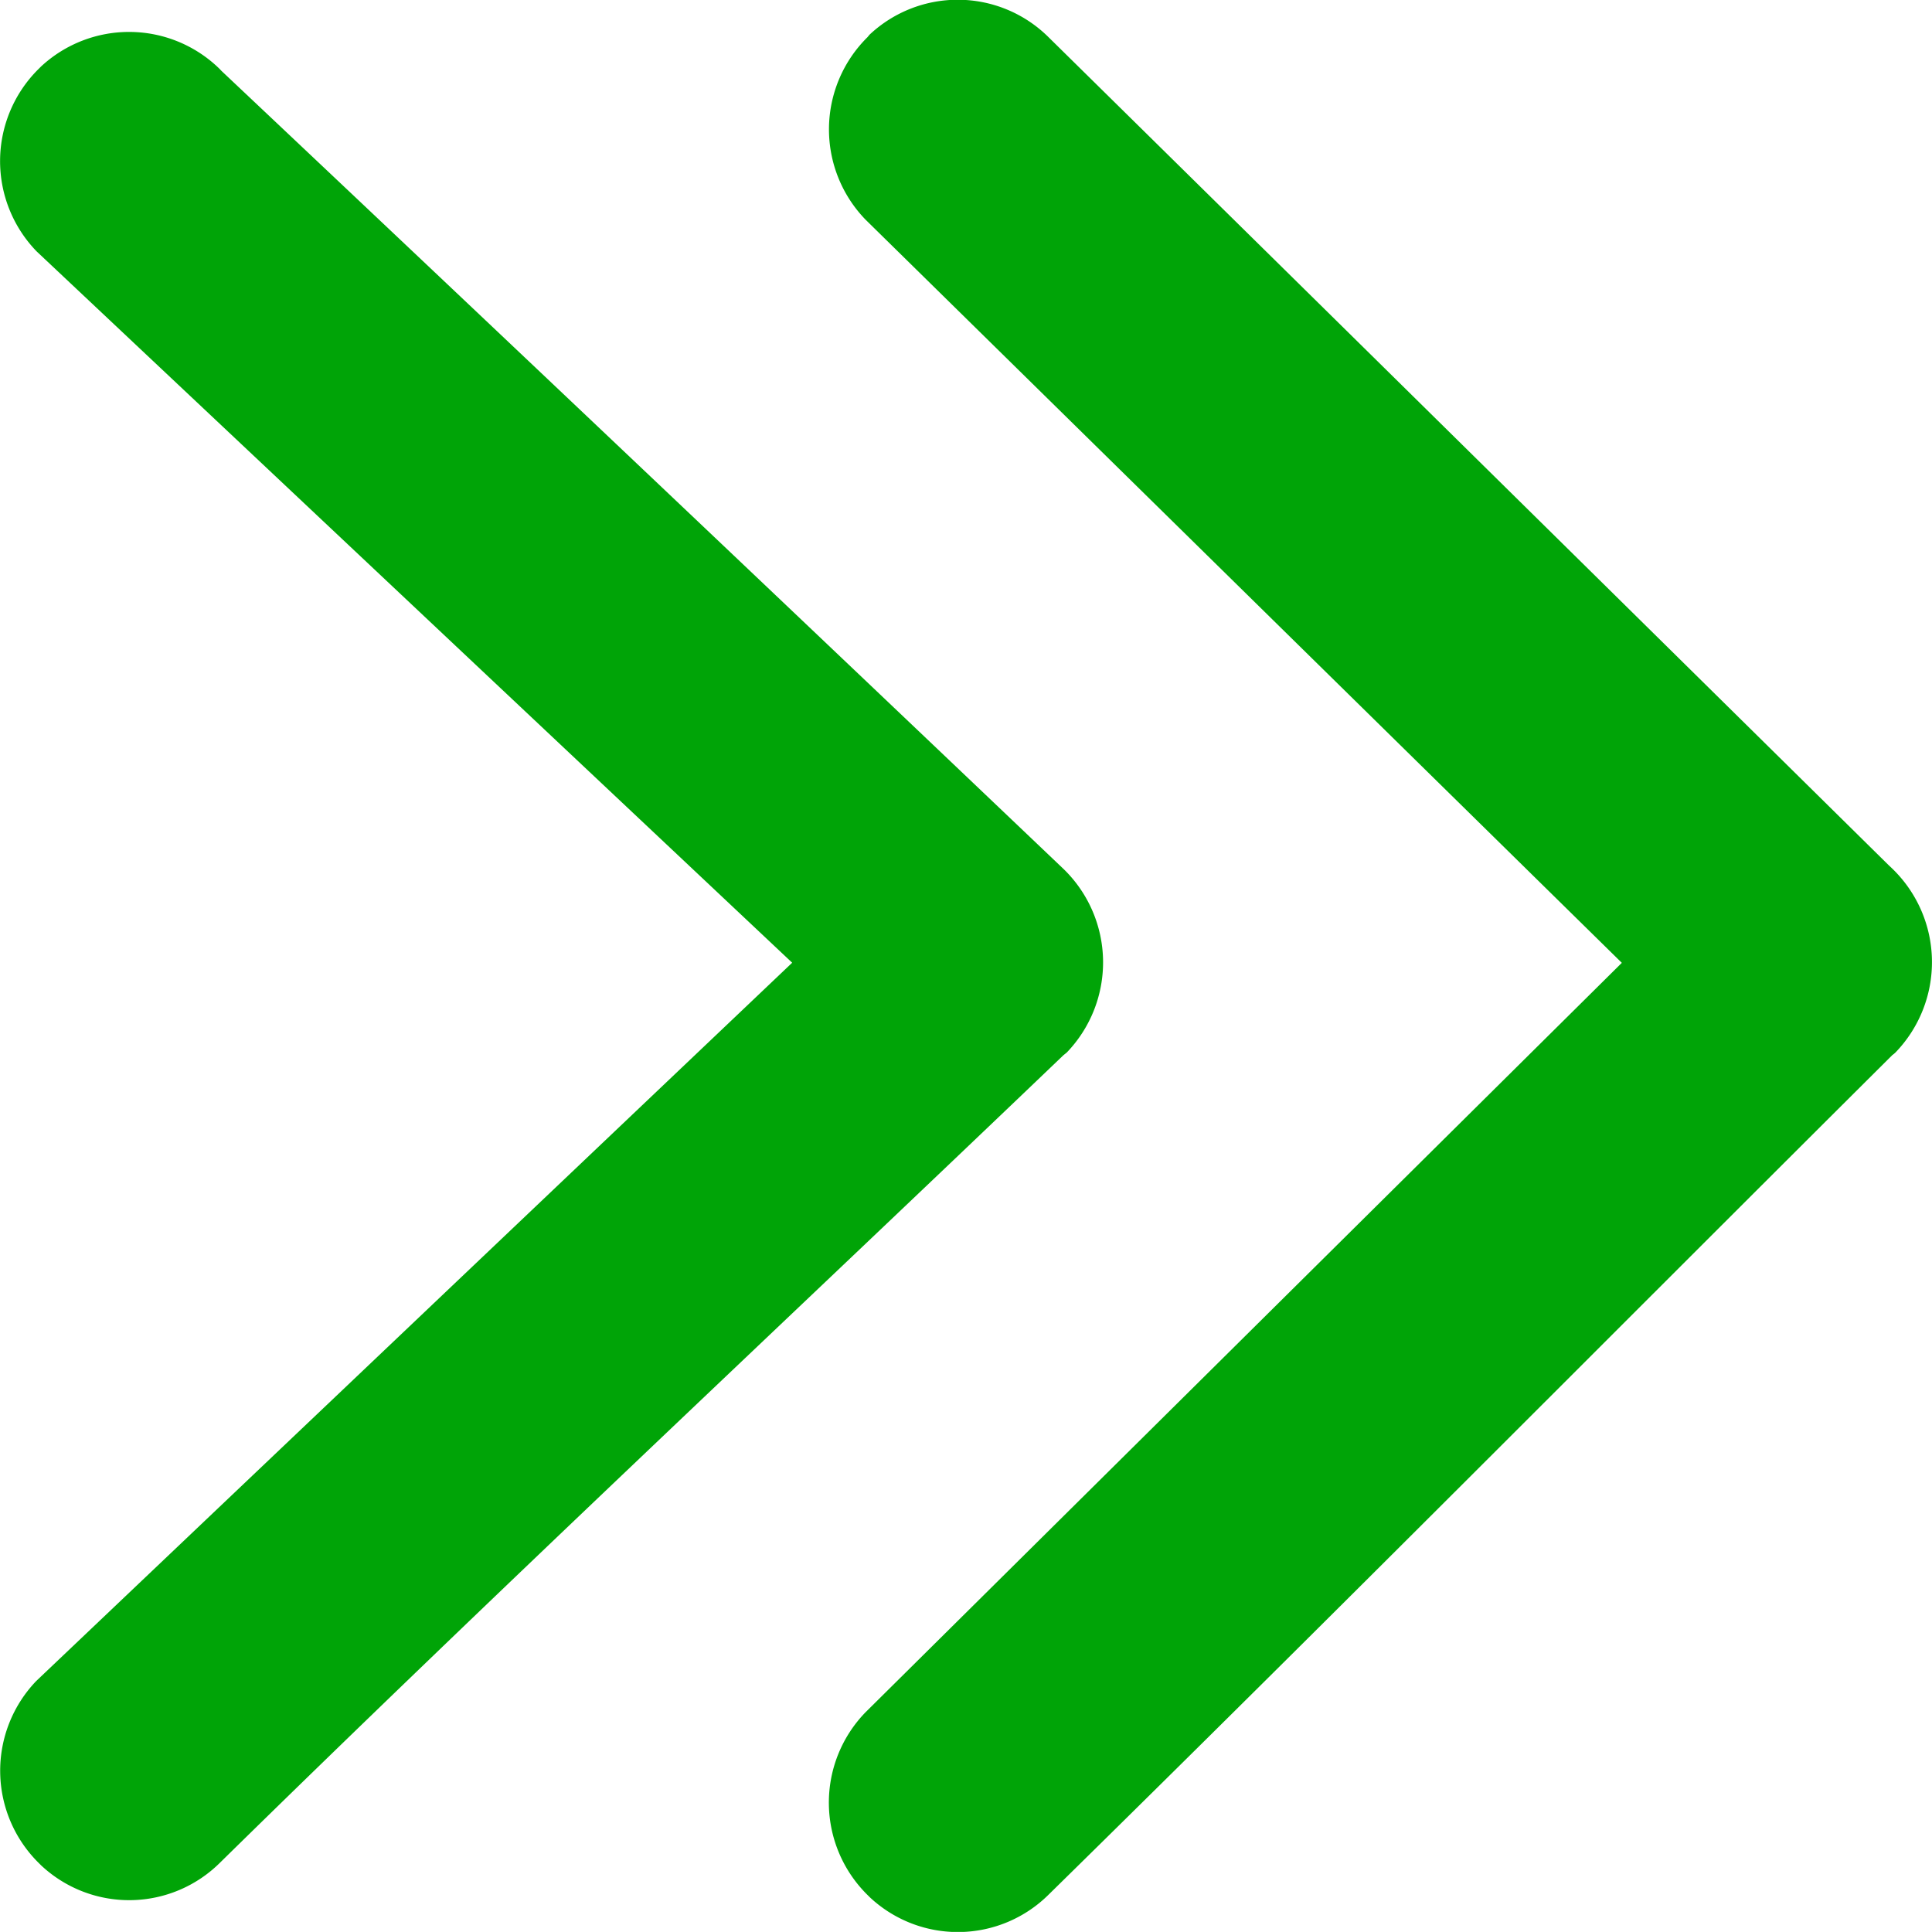 <svg xmlns="http://www.w3.org/2000/svg" id="double-arrow-right-icon" width="18.001" height="18" viewBox="0 0 18.001 18"><path id="Path_133" data-name="Path 133" d="M8.062,15.954a1.208,1.208,0,0,0,.024,1.705l.018.018a1.2,1.2,0,0,0,1.665-.025c2.636-2.587,5.243-5.217,7.862-7.823a.217.217,0,0,0,.028-.023,1.212,1.212,0,0,0-.025-1.71l-.04-.038Q13.683,4.2,9.768.345A1.2,1.2,0,0,0,8.1.323L8.082.345a1.208,1.208,0,0,0-.019,1.7l7.047,6.925L8.062,15.954ZM.337,15.661a1.208,1.208,0,0,0,.027,1.7l.018.018a1.2,1.2,0,0,0,1.665-.023c2.58-2.533,5.246-5.023,7.86-7.525l.031-.025A1.212,1.212,0,0,0,9.913,8.1Q6,4.373,2.063.66L2.045.641A1.205,1.205,0,0,0,.381.619L.359.641a1.208,1.208,0,0,0-.019,1.7L7.38,8.969.337,15.661Z" transform="translate(0.001 0.001)" fill="#00a407"></path></svg>